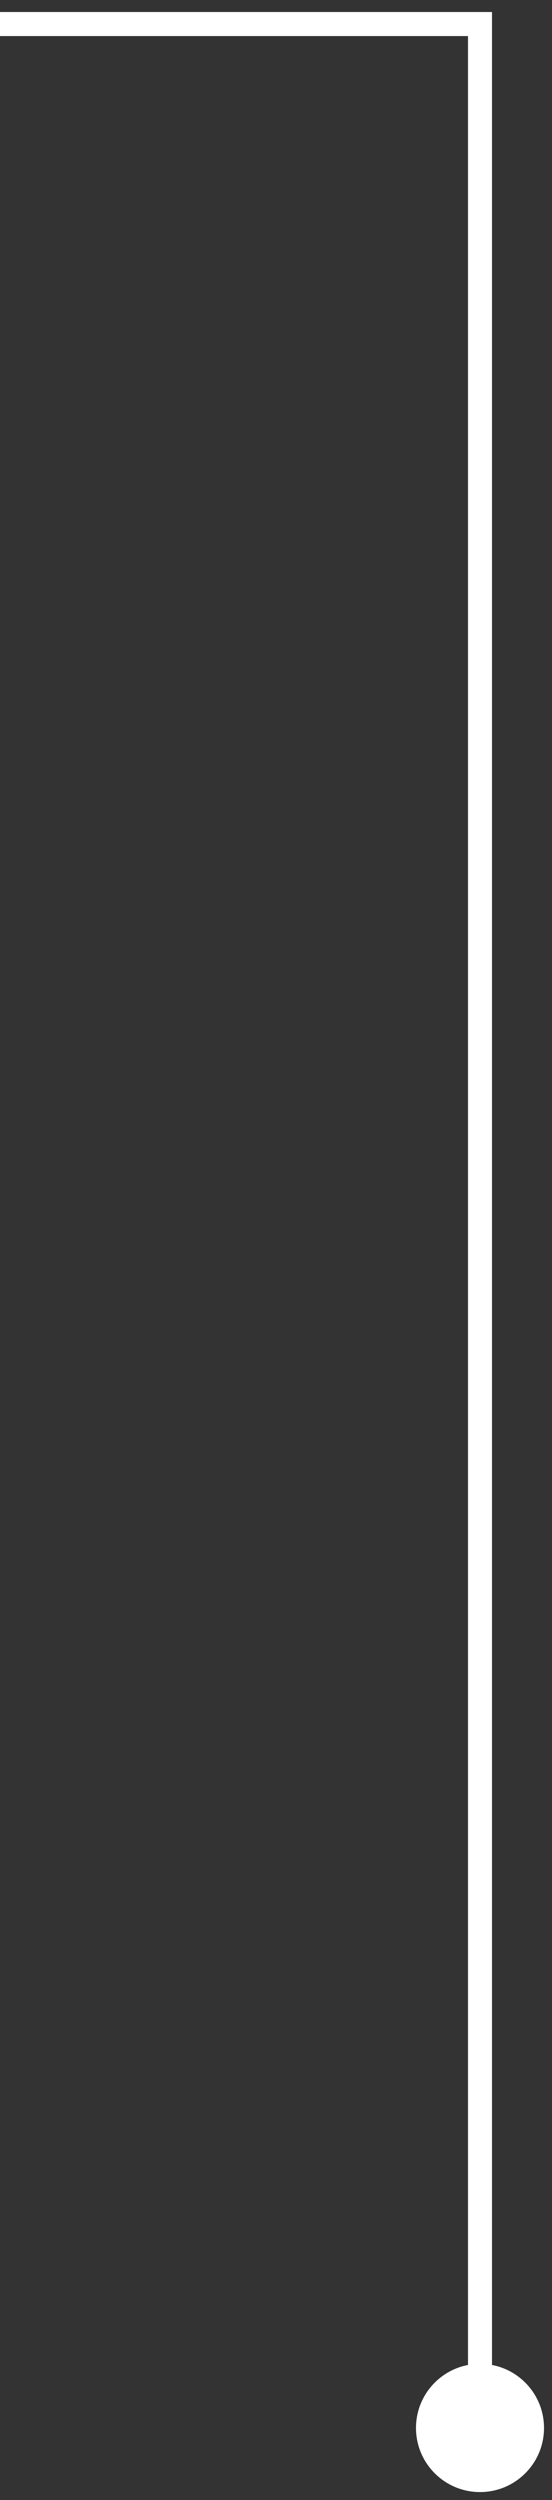 <?xml version="1.0" encoding="UTF-8"?> <svg xmlns="http://www.w3.org/2000/svg" width="23" height="104" viewBox="0 0 23 104" fill="none"><rect x="0" y="0" width="23" height="104" fill="#333333" stroke="none"/><path d="M20 1V0.5H20.5V1H20ZM22.667 101C22.667 102.473 21.473 103.667 20 103.667C18.527 103.667 17.333 102.473 17.333 101C17.333 99.527 18.527 98.333 20 98.333C21.473 98.333 22.667 99.527 22.667 101ZM-1.13249e-06 1V0.5H20V1V1.5H-1.13249e-06V1ZM20 1H20.5V101H20H19.5V1H20Z" fill="white"></path></svg> 